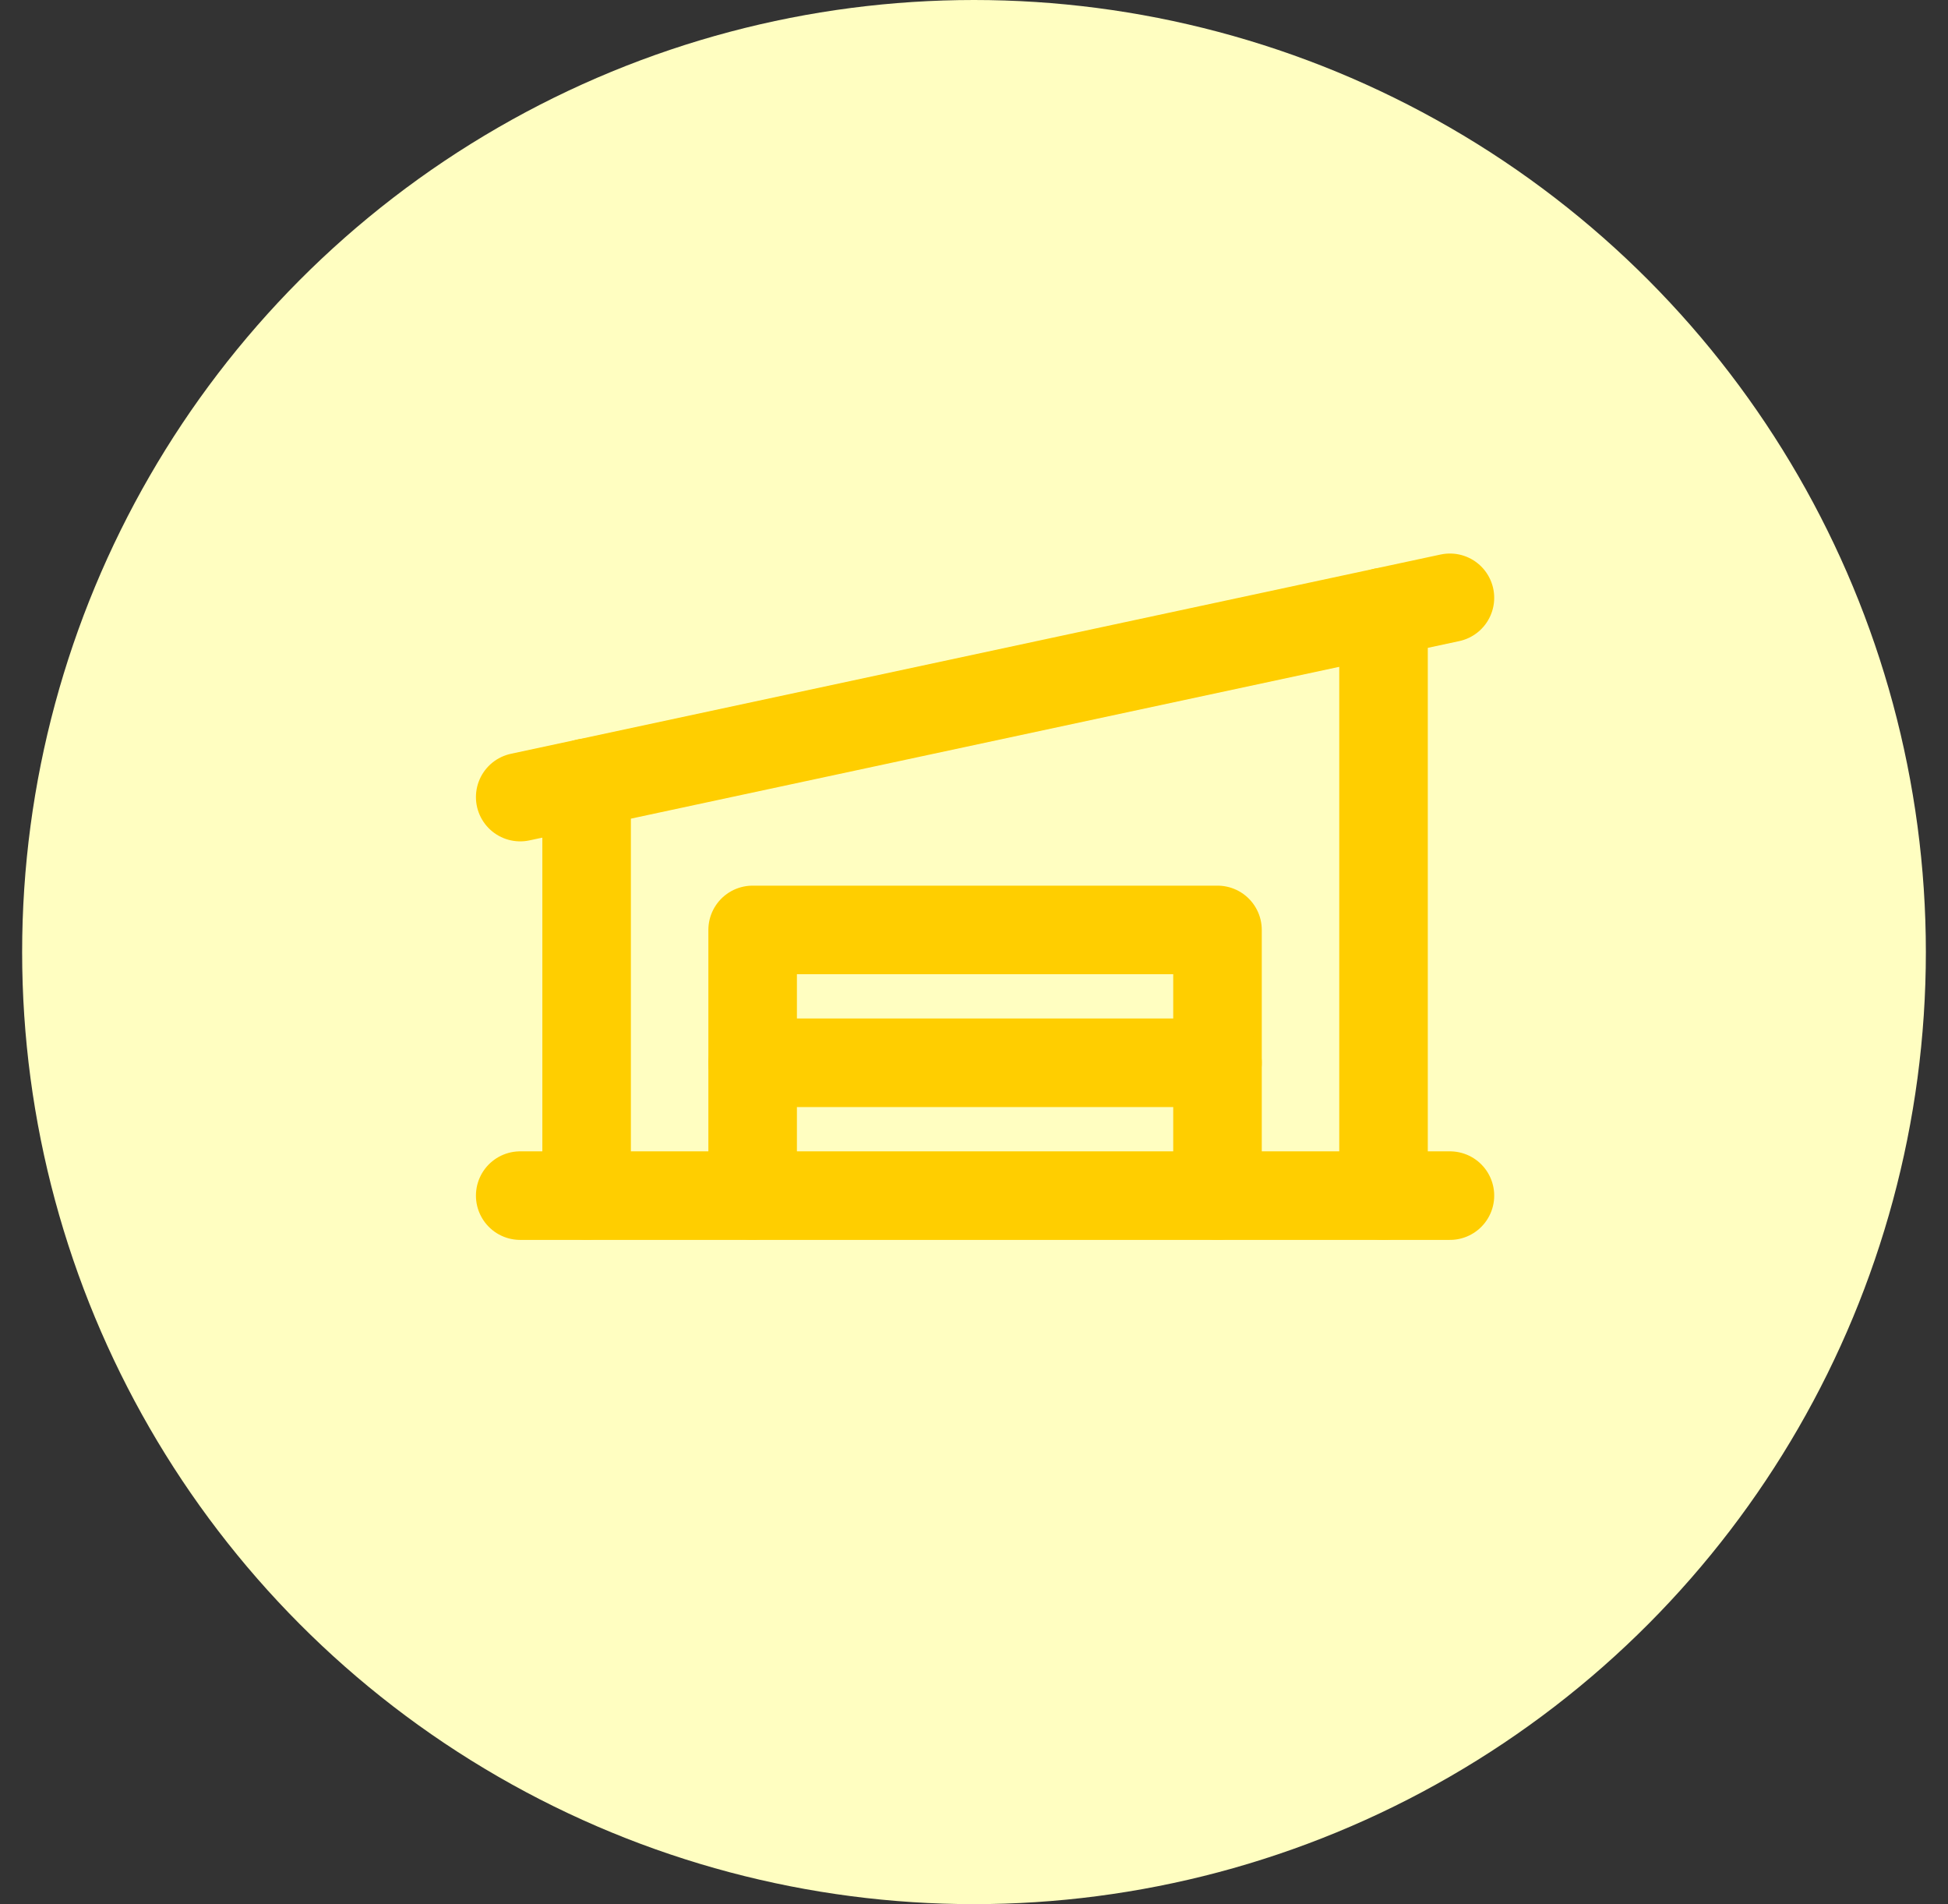 <svg width="44" height="43" viewBox="0 0 44 43" fill="none" xmlns="http://www.w3.org/2000/svg">
<rect x="0" y="0" width="44" height="43" fill="#333333" stroke="none"/>
<circle cx="22" cy="21.5" r="21.5" fill="#FFFEC1"/>
<g clip-path="url(#clip0_3329_13054)">
<path d="M11.75 27H32.75" stroke="#FFCE00" stroke-width="2" stroke-linecap="round" stroke-linejoin="round"/>
<path d="M32.75 13.5L11.75 18" stroke="#FFCE00" stroke-width="2" stroke-linecap="round" stroke-linejoin="round"/>
<path d="M17 27V21H27.5V27" stroke="#FFCE00" stroke-width="2" stroke-linecap="round" stroke-linejoin="round"/>
<path d="M17 24H27.5" stroke="#FFCE00" stroke-width="2" stroke-linecap="round" stroke-linejoin="round"/>
<path d="M13.25 17.678V26.999" stroke="#FFCE00" stroke-width="2" stroke-linecap="round" stroke-linejoin="round"/>
<path d="M31.25 13.822V27.001" stroke="#FFCE00" stroke-width="2" stroke-linecap="round" stroke-linejoin="round"/>
</g>
<defs>
<clipPath id="clip0_3329_13054">
<rect width="24" height="24" fill="white" transform="translate(10.25 9)"/>
</clipPath>
</defs>
</svg>
